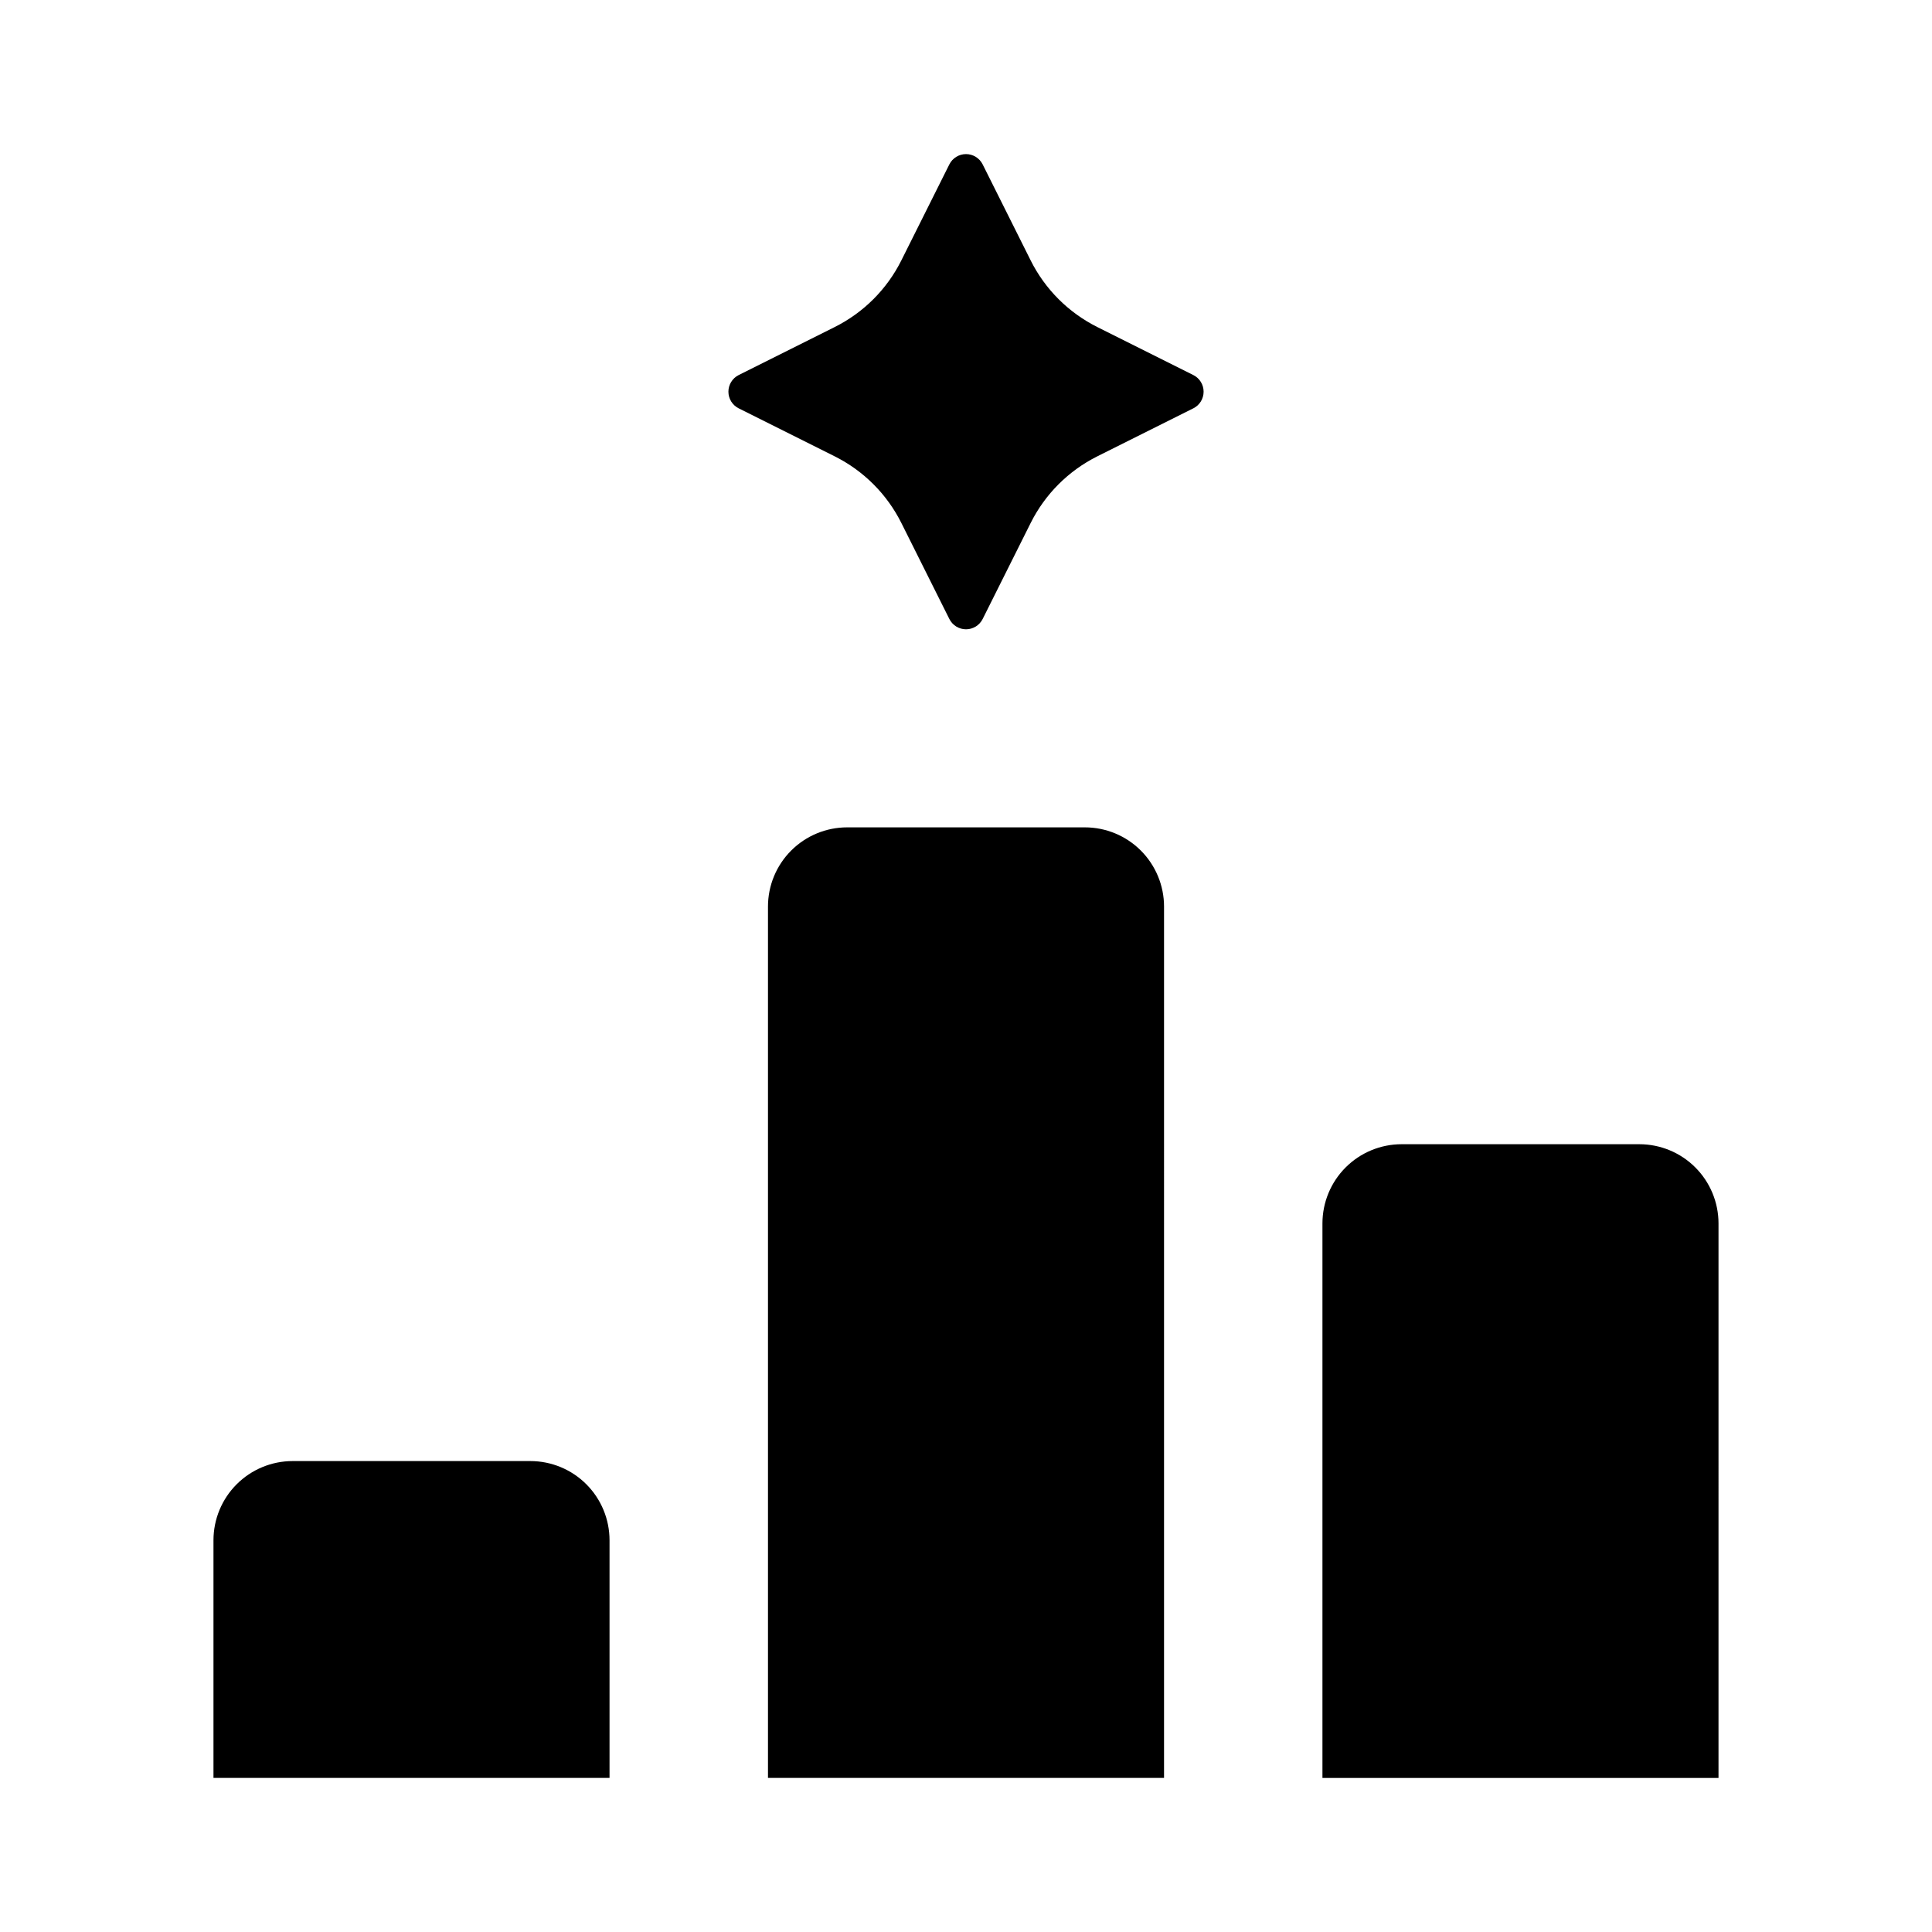 <?xml version="1.0" encoding="UTF-8"?>
<!-- Uploaded to: ICON Repo, www.svgrepo.com, Generator: ICON Repo Mixer Tools -->
<svg fill="#000000" width="800px" height="800px" version="1.1" viewBox="144 144 512 512" xmlns="http://www.w3.org/2000/svg">
 <path d="m460.25 252.21-25.457 12.727c-7.641 3.82-13.832 10.016-17.652 17.652l-12.73 25.461c-0.836 1.664-2.543 2.719-4.406 2.719-1.867 0-3.574-1.055-4.41-2.719l-12.727-25.457c-3.82-7.641-10.016-13.832-17.652-17.652l-25.461-12.73c-1.664-0.836-2.719-2.543-2.719-4.41 0-1.863 1.055-3.57 2.719-4.406l25.457-12.73c7.641-3.82 13.836-10.012 17.652-17.652l12.73-25.457c0.836-1.668 2.543-2.719 4.41-2.719 1.863 0 3.57 1.051 4.406 2.719l12.727 25.453v0.004c3.82 7.637 10.016 13.832 17.652 17.652l25.461 12.73c1.668 0.836 2.719 2.543 2.719 4.406 0 1.867-1.051 3.574-2.719 4.41zm-7.766 132.04c0-5.566-2.215-10.906-6.148-14.844-3.938-3.938-9.277-6.148-14.844-6.148h-62.977c-5.57 0-10.906 2.211-14.844 6.148s-6.148 9.277-6.148 14.844v230.91h104.96zm-251.91 167.94v62.977h104.96v-62.977c0-5.566-2.211-10.906-6.148-14.844s-9.277-6.148-14.844-6.148h-62.977c-5.566 0-10.906 2.211-14.844 6.148s-6.148 9.277-6.148 14.844zm398.85-83.969c0-5.566-2.211-10.906-6.148-14.844-3.934-3.938-9.273-6.148-14.844-6.148h-62.977c-5.566 0-10.906 2.211-14.844 6.148-3.934 3.938-6.148 9.277-6.148 14.844v146.95h104.96z"/>
</svg>